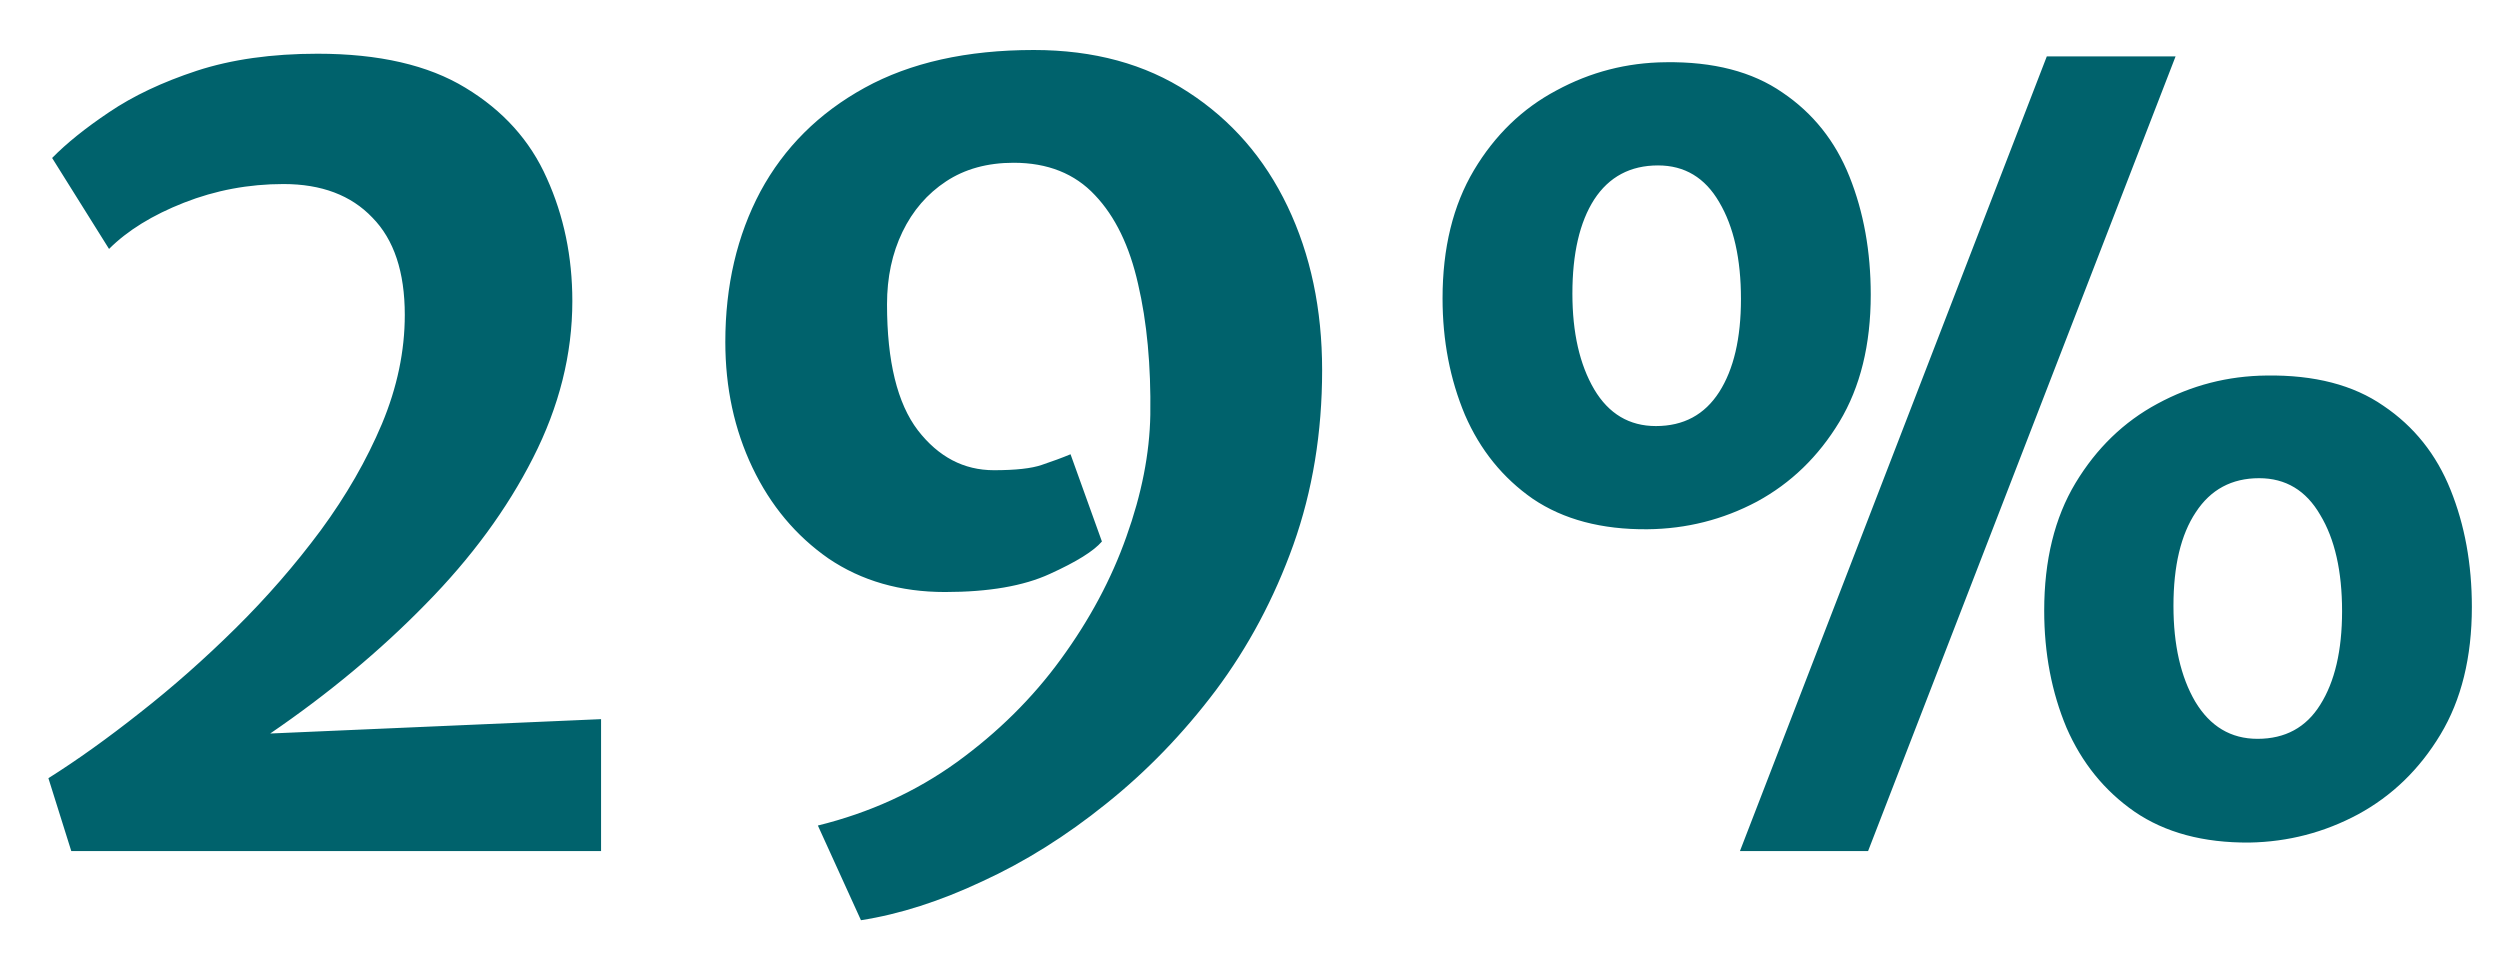 <svg width="47" height="18" viewBox="0 0 47 18" fill="none" xmlns="http://www.w3.org/2000/svg">
<path d="M1.34 16L0.91 14.63C1.45 14.29 2.023 13.88 2.63 13.4C3.243 12.92 3.843 12.39 4.43 11.81C5.017 11.23 5.55 10.617 6.03 9.97C6.51 9.317 6.893 8.65 7.18 7.97C7.467 7.283 7.61 6.6 7.61 5.92C7.61 5.113 7.407 4.503 7 4.09C6.6 3.67 6.043 3.46 5.33 3.46C4.677 3.46 4.053 3.577 3.46 3.81C2.867 4.043 2.397 4.333 2.05 4.68L0.98 2.97C1.247 2.697 1.603 2.41 2.05 2.11C2.503 1.803 3.053 1.543 3.7 1.33C4.353 1.117 5.11 1.01 5.97 1.01C7.123 1.01 8.05 1.223 8.75 1.65C9.457 2.077 9.967 2.643 10.28 3.35C10.6 4.057 10.76 4.827 10.76 5.66C10.76 6.66 10.513 7.643 10.02 8.61C9.533 9.57 8.86 10.487 8 11.36C7.147 12.233 6.173 13.043 5.08 13.79L11.3 13.52V16H1.34ZM13.636 6.43C13.636 5.37 13.856 4.427 14.296 3.6C14.743 2.773 15.396 2.123 16.256 1.65C17.116 1.177 18.176 0.94 19.436 0.94C20.563 0.94 21.529 1.203 22.336 1.73C23.149 2.257 23.773 2.973 24.206 3.88C24.639 4.787 24.856 5.813 24.856 6.96C24.856 8.133 24.676 9.227 24.316 10.24C23.956 11.247 23.469 12.16 22.856 12.98C22.243 13.793 21.556 14.503 20.796 15.11C20.043 15.717 19.266 16.203 18.466 16.57C17.673 16.943 16.913 17.187 16.186 17.3L15.376 15.52C16.349 15.28 17.219 14.883 17.986 14.33C18.759 13.77 19.413 13.123 19.946 12.39C20.486 11.65 20.896 10.883 21.176 10.09C21.463 9.29 21.613 8.527 21.626 7.8C21.639 6.873 21.563 6.053 21.396 5.34C21.236 4.627 20.966 4.07 20.586 3.67C20.206 3.263 19.696 3.06 19.056 3.06C18.563 3.06 18.139 3.177 17.786 3.41C17.433 3.643 17.159 3.96 16.966 4.36C16.773 4.76 16.676 5.213 16.676 5.72C16.676 6.793 16.869 7.583 17.256 8.09C17.643 8.59 18.119 8.84 18.686 8.84C19.093 8.84 19.393 8.807 19.586 8.74C19.786 8.673 19.966 8.607 20.126 8.54L20.716 10.18C20.563 10.36 20.236 10.563 19.736 10.79C19.243 11.017 18.586 11.13 17.766 11.13C16.926 11.13 16.196 10.92 15.576 10.5C14.963 10.073 14.486 9.503 14.146 8.79C13.806 8.077 13.636 7.29 13.636 6.43ZM30.971 9.95C30.11 9.957 29.394 9.767 28.82 9.38C28.254 8.987 27.827 8.46 27.541 7.8C27.261 7.133 27.12 6.403 27.12 5.61C27.12 4.663 27.317 3.86 27.71 3.2C28.104 2.54 28.62 2.04 29.261 1.7C29.901 1.353 30.584 1.177 31.311 1.17C32.211 1.157 32.944 1.347 33.511 1.74C34.084 2.127 34.504 2.653 34.77 3.32C35.037 3.987 35.17 4.727 35.17 5.54C35.17 6.48 34.974 7.277 34.581 7.93C34.187 8.583 33.67 9.083 33.031 9.43C32.391 9.77 31.704 9.943 30.971 9.95ZM32.711 16L38.48 1.06H40.901L35.12 16H32.711ZM31.131 8.01C31.651 8.01 32.047 7.797 32.321 7.37C32.594 6.943 32.73 6.36 32.73 5.62C32.73 4.867 32.594 4.26 32.321 3.8C32.054 3.34 31.671 3.11 31.171 3.11C30.651 3.11 30.25 3.323 29.971 3.75C29.697 4.177 29.561 4.767 29.561 5.52C29.561 6.253 29.697 6.853 29.971 7.32C30.244 7.78 30.631 8.01 31.131 8.01ZM42.291 15.84C41.424 15.847 40.704 15.653 40.13 15.26C39.564 14.867 39.137 14.34 38.85 13.68C38.571 13.013 38.431 12.28 38.431 11.48C38.431 10.533 38.627 9.733 39.02 9.08C39.414 8.427 39.927 7.93 40.56 7.59C41.2 7.243 41.884 7.067 42.611 7.06C43.511 7.047 44.244 7.237 44.81 7.63C45.384 8.017 45.804 8.543 46.071 9.21C46.337 9.87 46.471 10.603 46.471 11.41C46.471 12.357 46.274 13.157 45.88 13.81C45.487 14.463 44.971 14.963 44.331 15.31C43.697 15.65 43.017 15.827 42.291 15.84ZM42.441 13.89C42.961 13.89 43.354 13.677 43.62 13.25C43.894 12.817 44.031 12.23 44.031 11.49C44.031 10.737 43.894 10.133 43.62 9.68C43.354 9.22 42.971 8.99 42.471 8.99C41.957 8.99 41.56 9.203 41.281 9.63C41.001 10.05 40.861 10.637 40.861 11.39C40.861 12.123 40.997 12.723 41.27 13.19C41.55 13.657 41.941 13.89 42.441 13.89Z" fill="#00626C"/>
</svg>
